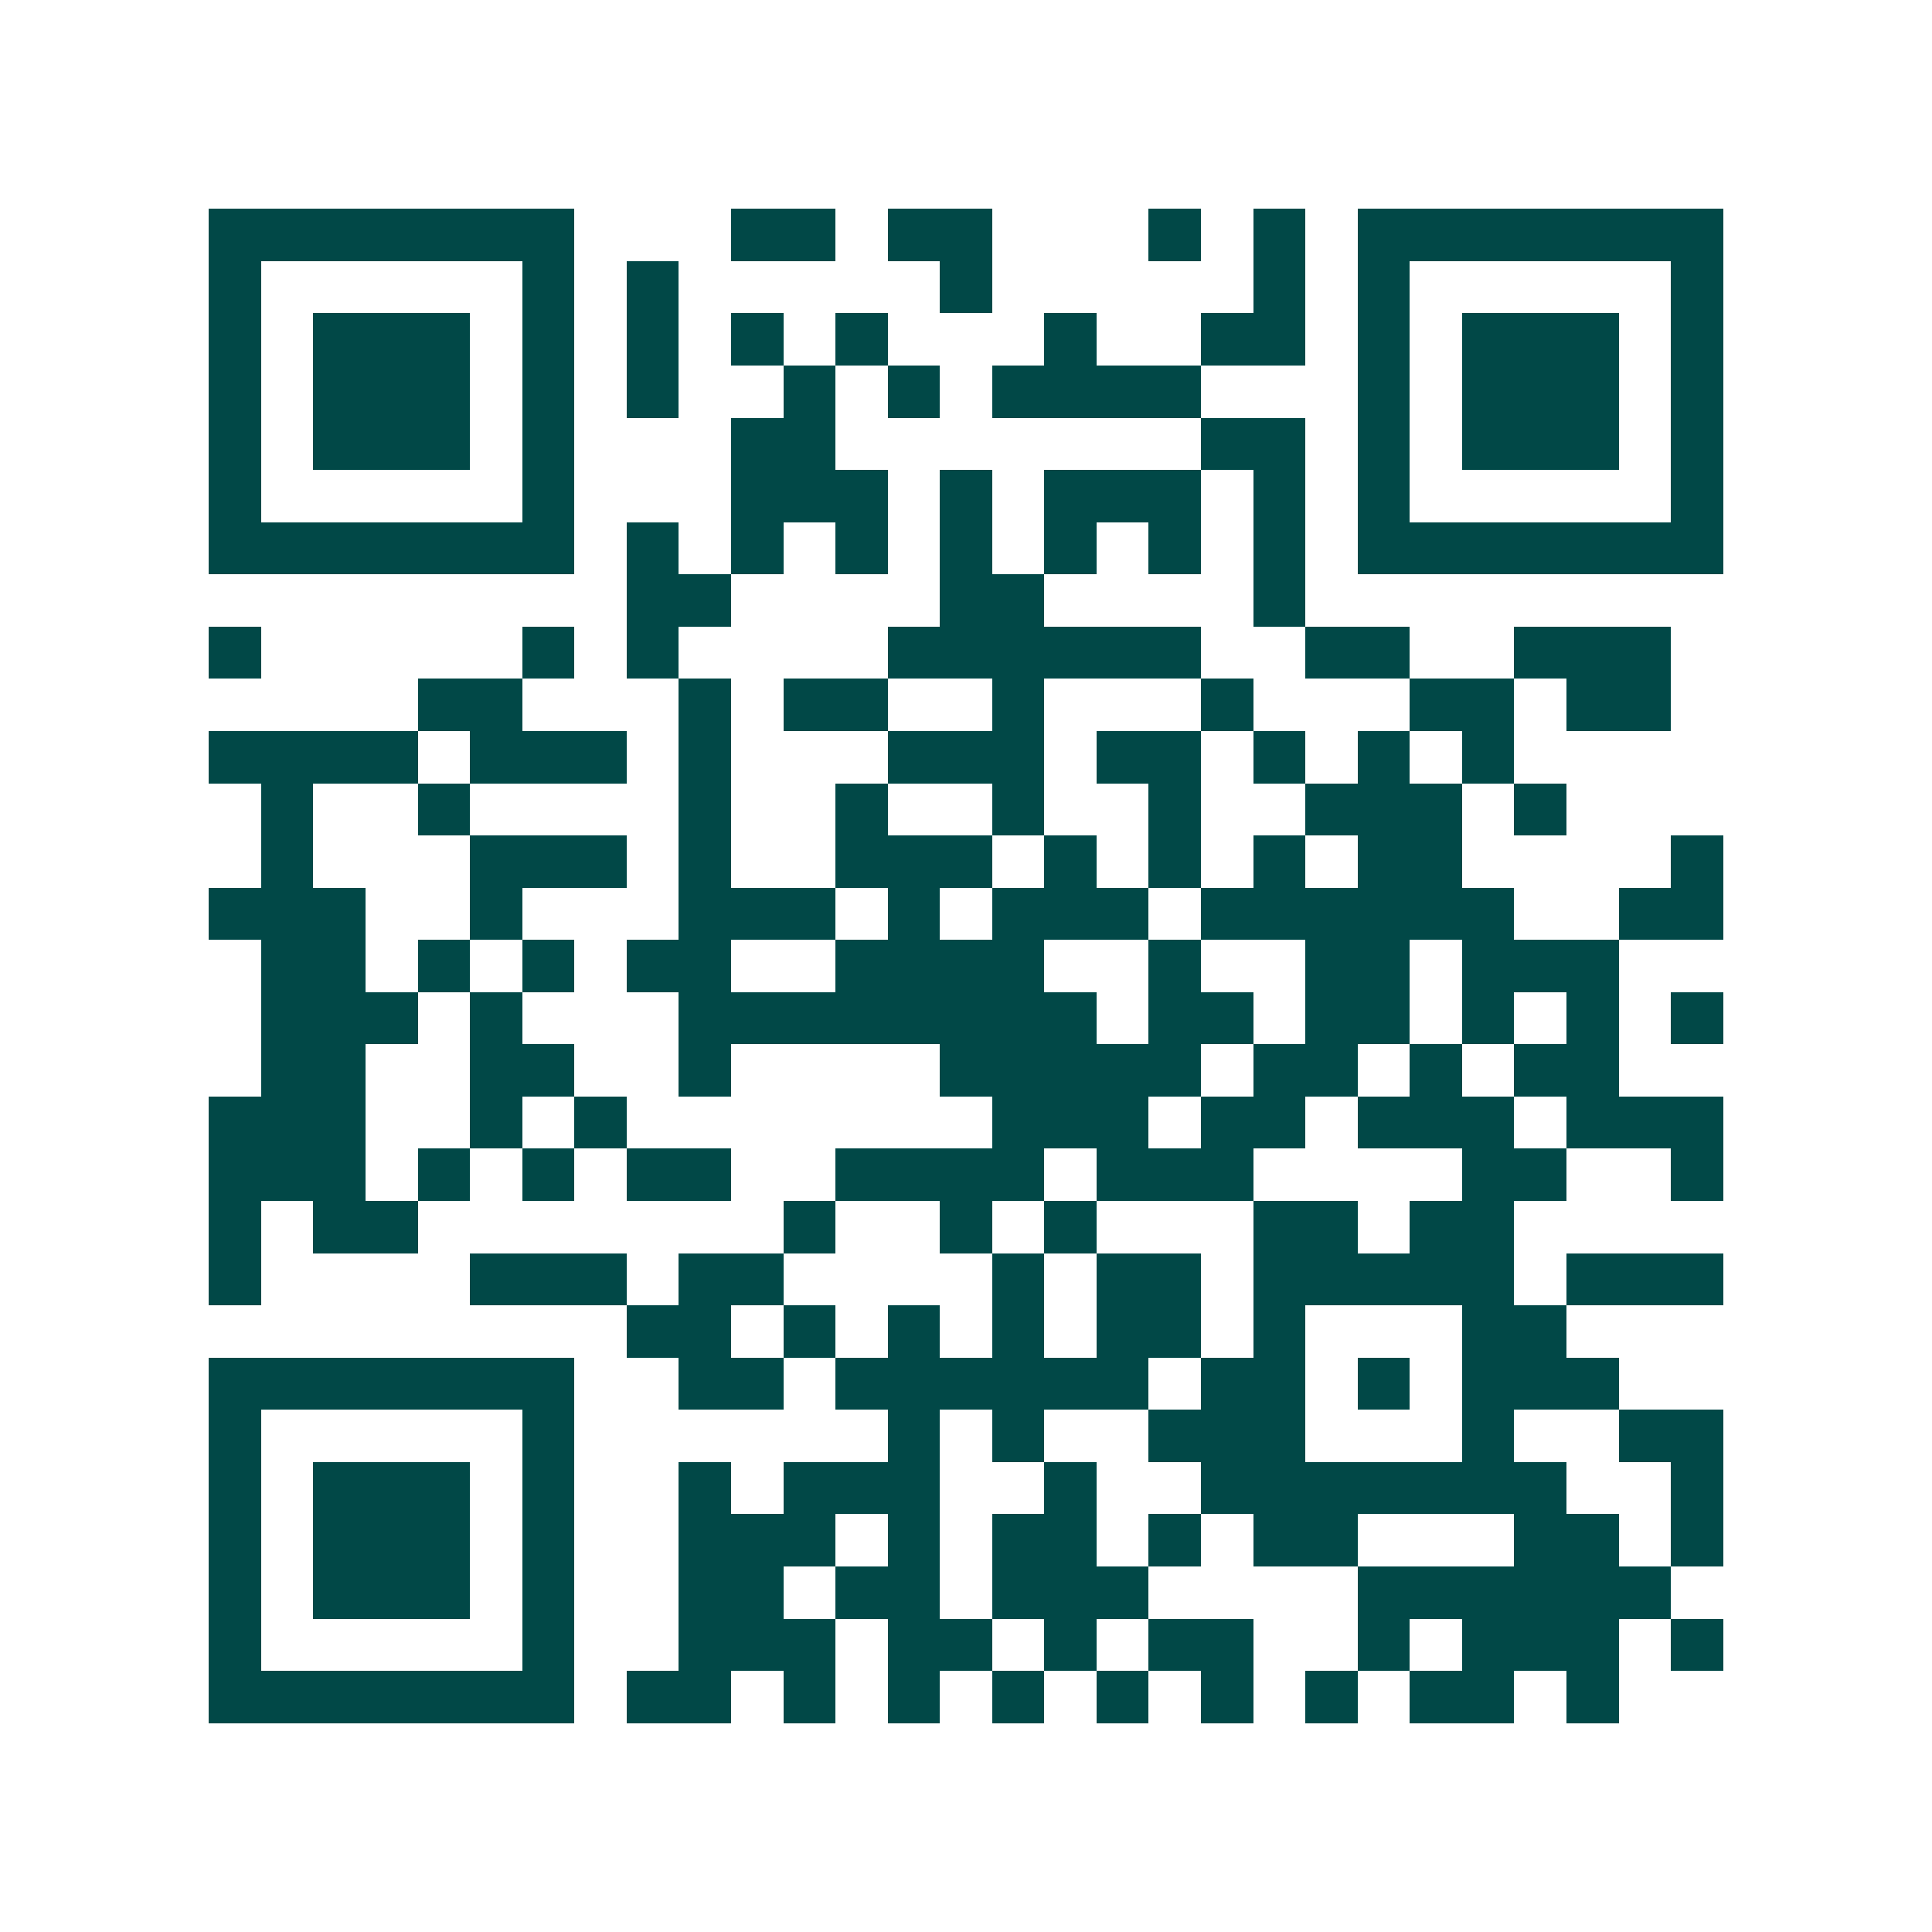<svg xmlns="http://www.w3.org/2000/svg" width="200" height="200" viewBox="0 0 37 37" shape-rendering="crispEdges"><path fill="#ffffff" d="M0 0h37v37H0z"/><path stroke="#014847" d="M4 4.5h7m3 0h2m1 0h2m3 0h1m1 0h1m1 0h7M4 5.5h1m5 0h1m1 0h1m5 0h1m5 0h1m1 0h1m5 0h1M4 6.5h1m1 0h3m1 0h1m1 0h1m1 0h1m1 0h1m3 0h1m2 0h2m1 0h1m1 0h3m1 0h1M4 7.5h1m1 0h3m1 0h1m1 0h1m2 0h1m1 0h1m1 0h4m3 0h1m1 0h3m1 0h1M4 8.5h1m1 0h3m1 0h1m3 0h2m7 0h2m1 0h1m1 0h3m1 0h1M4 9.5h1m5 0h1m3 0h3m1 0h1m1 0h3m1 0h1m1 0h1m5 0h1M4 10.5h7m1 0h1m1 0h1m1 0h1m1 0h1m1 0h1m1 0h1m1 0h1m1 0h7M12 11.5h2m4 0h2m4 0h1M4 12.5h1m5 0h1m1 0h1m4 0h6m2 0h2m2 0h3M8 13.5h2m3 0h1m1 0h2m2 0h1m3 0h1m3 0h2m1 0h2M4 14.5h4m1 0h3m1 0h1m3 0h3m1 0h2m1 0h1m1 0h1m1 0h1M5 15.5h1m2 0h1m4 0h1m2 0h1m2 0h1m2 0h1m2 0h3m1 0h1M5 16.5h1m3 0h3m1 0h1m2 0h3m1 0h1m1 0h1m1 0h1m1 0h2m4 0h1M4 17.5h3m2 0h1m3 0h3m1 0h1m1 0h3m1 0h6m2 0h2M5 18.5h2m1 0h1m1 0h1m1 0h2m2 0h4m2 0h1m2 0h2m1 0h3M5 19.5h3m1 0h1m3 0h8m1 0h2m1 0h2m1 0h1m1 0h1m1 0h1M5 20.5h2m2 0h2m2 0h1m4 0h5m1 0h2m1 0h1m1 0h2M4 21.5h3m2 0h1m1 0h1m7 0h3m1 0h2m1 0h3m1 0h3M4 22.5h3m1 0h1m1 0h1m1 0h2m2 0h4m1 0h3m4 0h2m2 0h1M4 23.5h1m1 0h2m7 0h1m2 0h1m1 0h1m3 0h2m1 0h2M4 24.5h1m4 0h3m1 0h2m4 0h1m1 0h2m1 0h5m1 0h3M12 25.5h2m1 0h1m1 0h1m1 0h1m1 0h2m1 0h1m3 0h2M4 26.5h7m2 0h2m1 0h6m1 0h2m1 0h1m1 0h3M4 27.5h1m5 0h1m6 0h1m1 0h1m2 0h3m3 0h1m2 0h2M4 28.5h1m1 0h3m1 0h1m2 0h1m1 0h3m2 0h1m2 0h7m2 0h1M4 29.5h1m1 0h3m1 0h1m2 0h3m1 0h1m1 0h2m1 0h1m1 0h2m3 0h2m1 0h1M4 30.5h1m1 0h3m1 0h1m2 0h2m1 0h2m1 0h3m4 0h6M4 31.5h1m5 0h1m2 0h3m1 0h2m1 0h1m1 0h2m2 0h1m1 0h3m1 0h1M4 32.5h7m1 0h2m1 0h1m1 0h1m1 0h1m1 0h1m1 0h1m1 0h1m1 0h2m1 0h1"/></svg>
